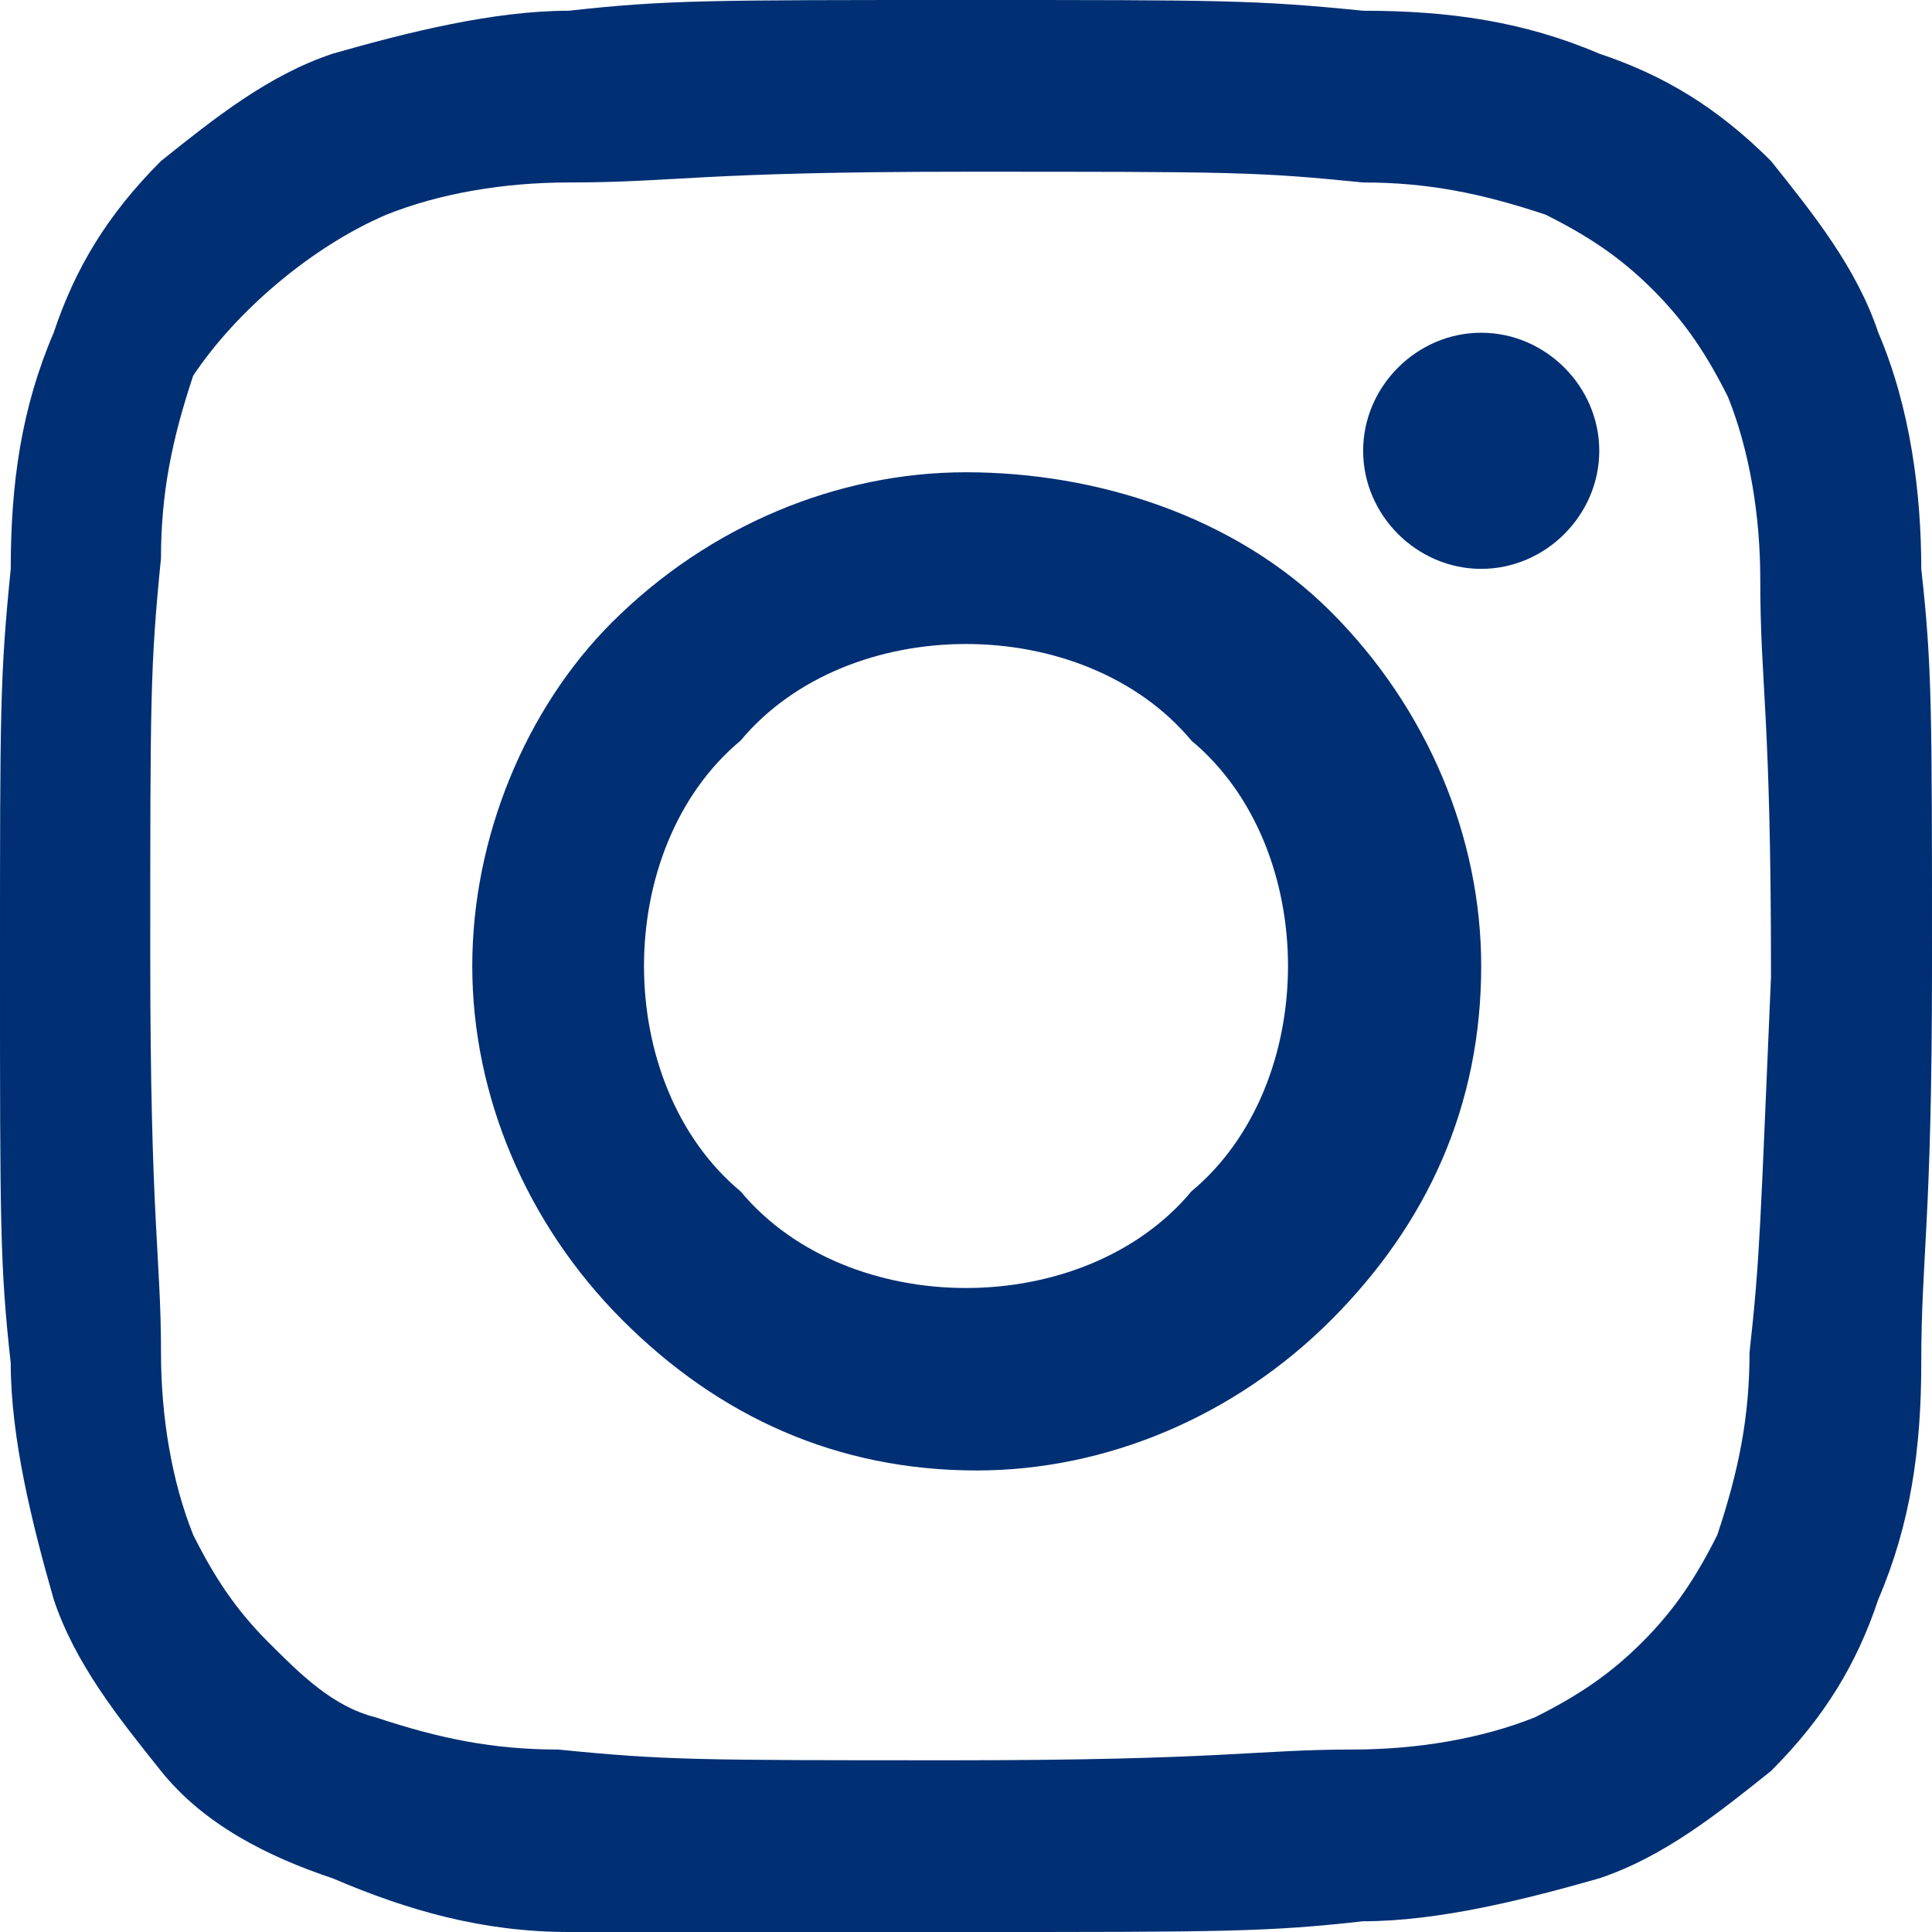 <?xml version="1.0" encoding="utf-8"?>
<!-- Generator: Adobe Illustrator 24.1.2, SVG Export Plug-In . SVG Version: 6.00 Build 0)  -->
<svg version="1.1" id="Layer_1" xmlns="http://www.w3.org/2000/svg" xmlns:xlink="http://www.w3.org/1999/xlink" x="0px" y="0px"
	 viewBox="0 0 18 18" style="enable-background:new 0 0 18 18;" xml:space="preserve">
<style type="text/css">
	.st0{fill:#012F73;}
</style>
<path class="st0" d="M9,4.4c-1.2,0-2.4,0.5-3.3,1.4C4.9,6.6,4.4,7.8,4.4,9c0,1.2,0.5,2.4,1.4,3.3c0.9,0.9,2,1.4,3.3,1.4
	c1.2,0,2.4-0.5,3.3-1.4s1.4-2,1.4-3.3c0-1.2-0.5-2.4-1.4-3.3S10.2,4.4,9,4.4z M9,12c-0.8,0-1.6-0.3-2.1-0.9C6.3,10.6,6,9.8,6,9
	s0.3-1.6,0.9-2.1C7.4,6.3,8.2,6,9,6s1.6,0.3,2.1,0.9C11.7,7.4,12,8.2,12,9s-0.3,1.6-0.9,2.1C10.6,11.7,9.8,12,9,12z"/>
<path class="st0" d="M13.8,5.3c0.6,0,1.1-0.5,1.1-1.1s-0.5-1.1-1.1-1.1c-0.6,0-1.1,0.5-1.1,1.1S13.2,5.3,13.8,5.3z"/>
<path class="st0" d="M17.5,3.1c-0.2-0.6-0.6-1.1-1-1.6c-0.5-0.5-1-0.8-1.6-1c-0.7-0.3-1.4-0.4-2.2-0.4C11.7,0,11.4,0,9,0
	S6.2,0,5.3,0.1c-0.7,0-1.5,0.2-2.2,0.4C2.5,0.7,2,1.1,1.5,1.5c-0.5,0.5-0.8,1-1,1.6C0.2,3.8,0.1,4.5,0.1,5.3C0,6.3,0,6.6,0,9
	c0,2.4,0,2.8,0.1,3.7c0,0.7,0.2,1.5,0.4,2.2c0.2,0.6,0.6,1.1,1,1.6s1,0.8,1.6,1C3.8,17.8,4.5,18,5.3,18C6.3,18,6.6,18,9,18
	s2.8,0,3.7-0.1c0.7,0,1.5-0.2,2.2-0.4c0.6-0.2,1.1-0.6,1.6-1c0.5-0.5,0.8-1,1-1.6c0.3-0.7,0.4-1.4,0.4-2.2c0-1,0.1-1.3,0.1-3.7
	c0-2.4,0-2.8-0.1-3.7C17.9,4.6,17.8,3.8,17.5,3.1z M16.3,12.6c0,0.6-0.1,1.1-0.3,1.7c-0.2,0.4-0.4,0.7-0.7,1c-0.3,0.3-0.6,0.5-1,0.7
	c-0.5,0.2-1.1,0.3-1.7,0.3c-0.9,0-1.2,0.1-3.7,0.1c-2.4,0-2.7,0-3.7-0.1c-0.6,0-1.1-0.1-1.7-0.3c-0.4-0.1-0.7-0.4-1-0.7
	c-0.3-0.3-0.5-0.6-0.7-1c-0.2-0.5-0.3-1.1-0.3-1.7c0-0.9-0.1-1.2-0.1-3.7c0-2.4,0-2.7,0.1-3.7c0-0.6,0.1-1.1,0.3-1.7
	C2.2,2.9,2.9,2.3,3.6,2c0.5-0.2,1.1-0.3,1.7-0.3c1,0,1.2-0.1,3.7-0.1s2.7,0,3.7,0.1c0.6,0,1.1,0.1,1.7,0.3c0.4,0.2,0.7,0.4,1,0.7
	c0.3,0.3,0.5,0.6,0.7,1c0.2,0.5,0.3,1.1,0.3,1.7c0,1,0.1,1.2,0.1,3.7C16.4,11.4,16.4,11.7,16.3,12.6L16.3,12.6L16.3,12.6z"/>
</svg>
